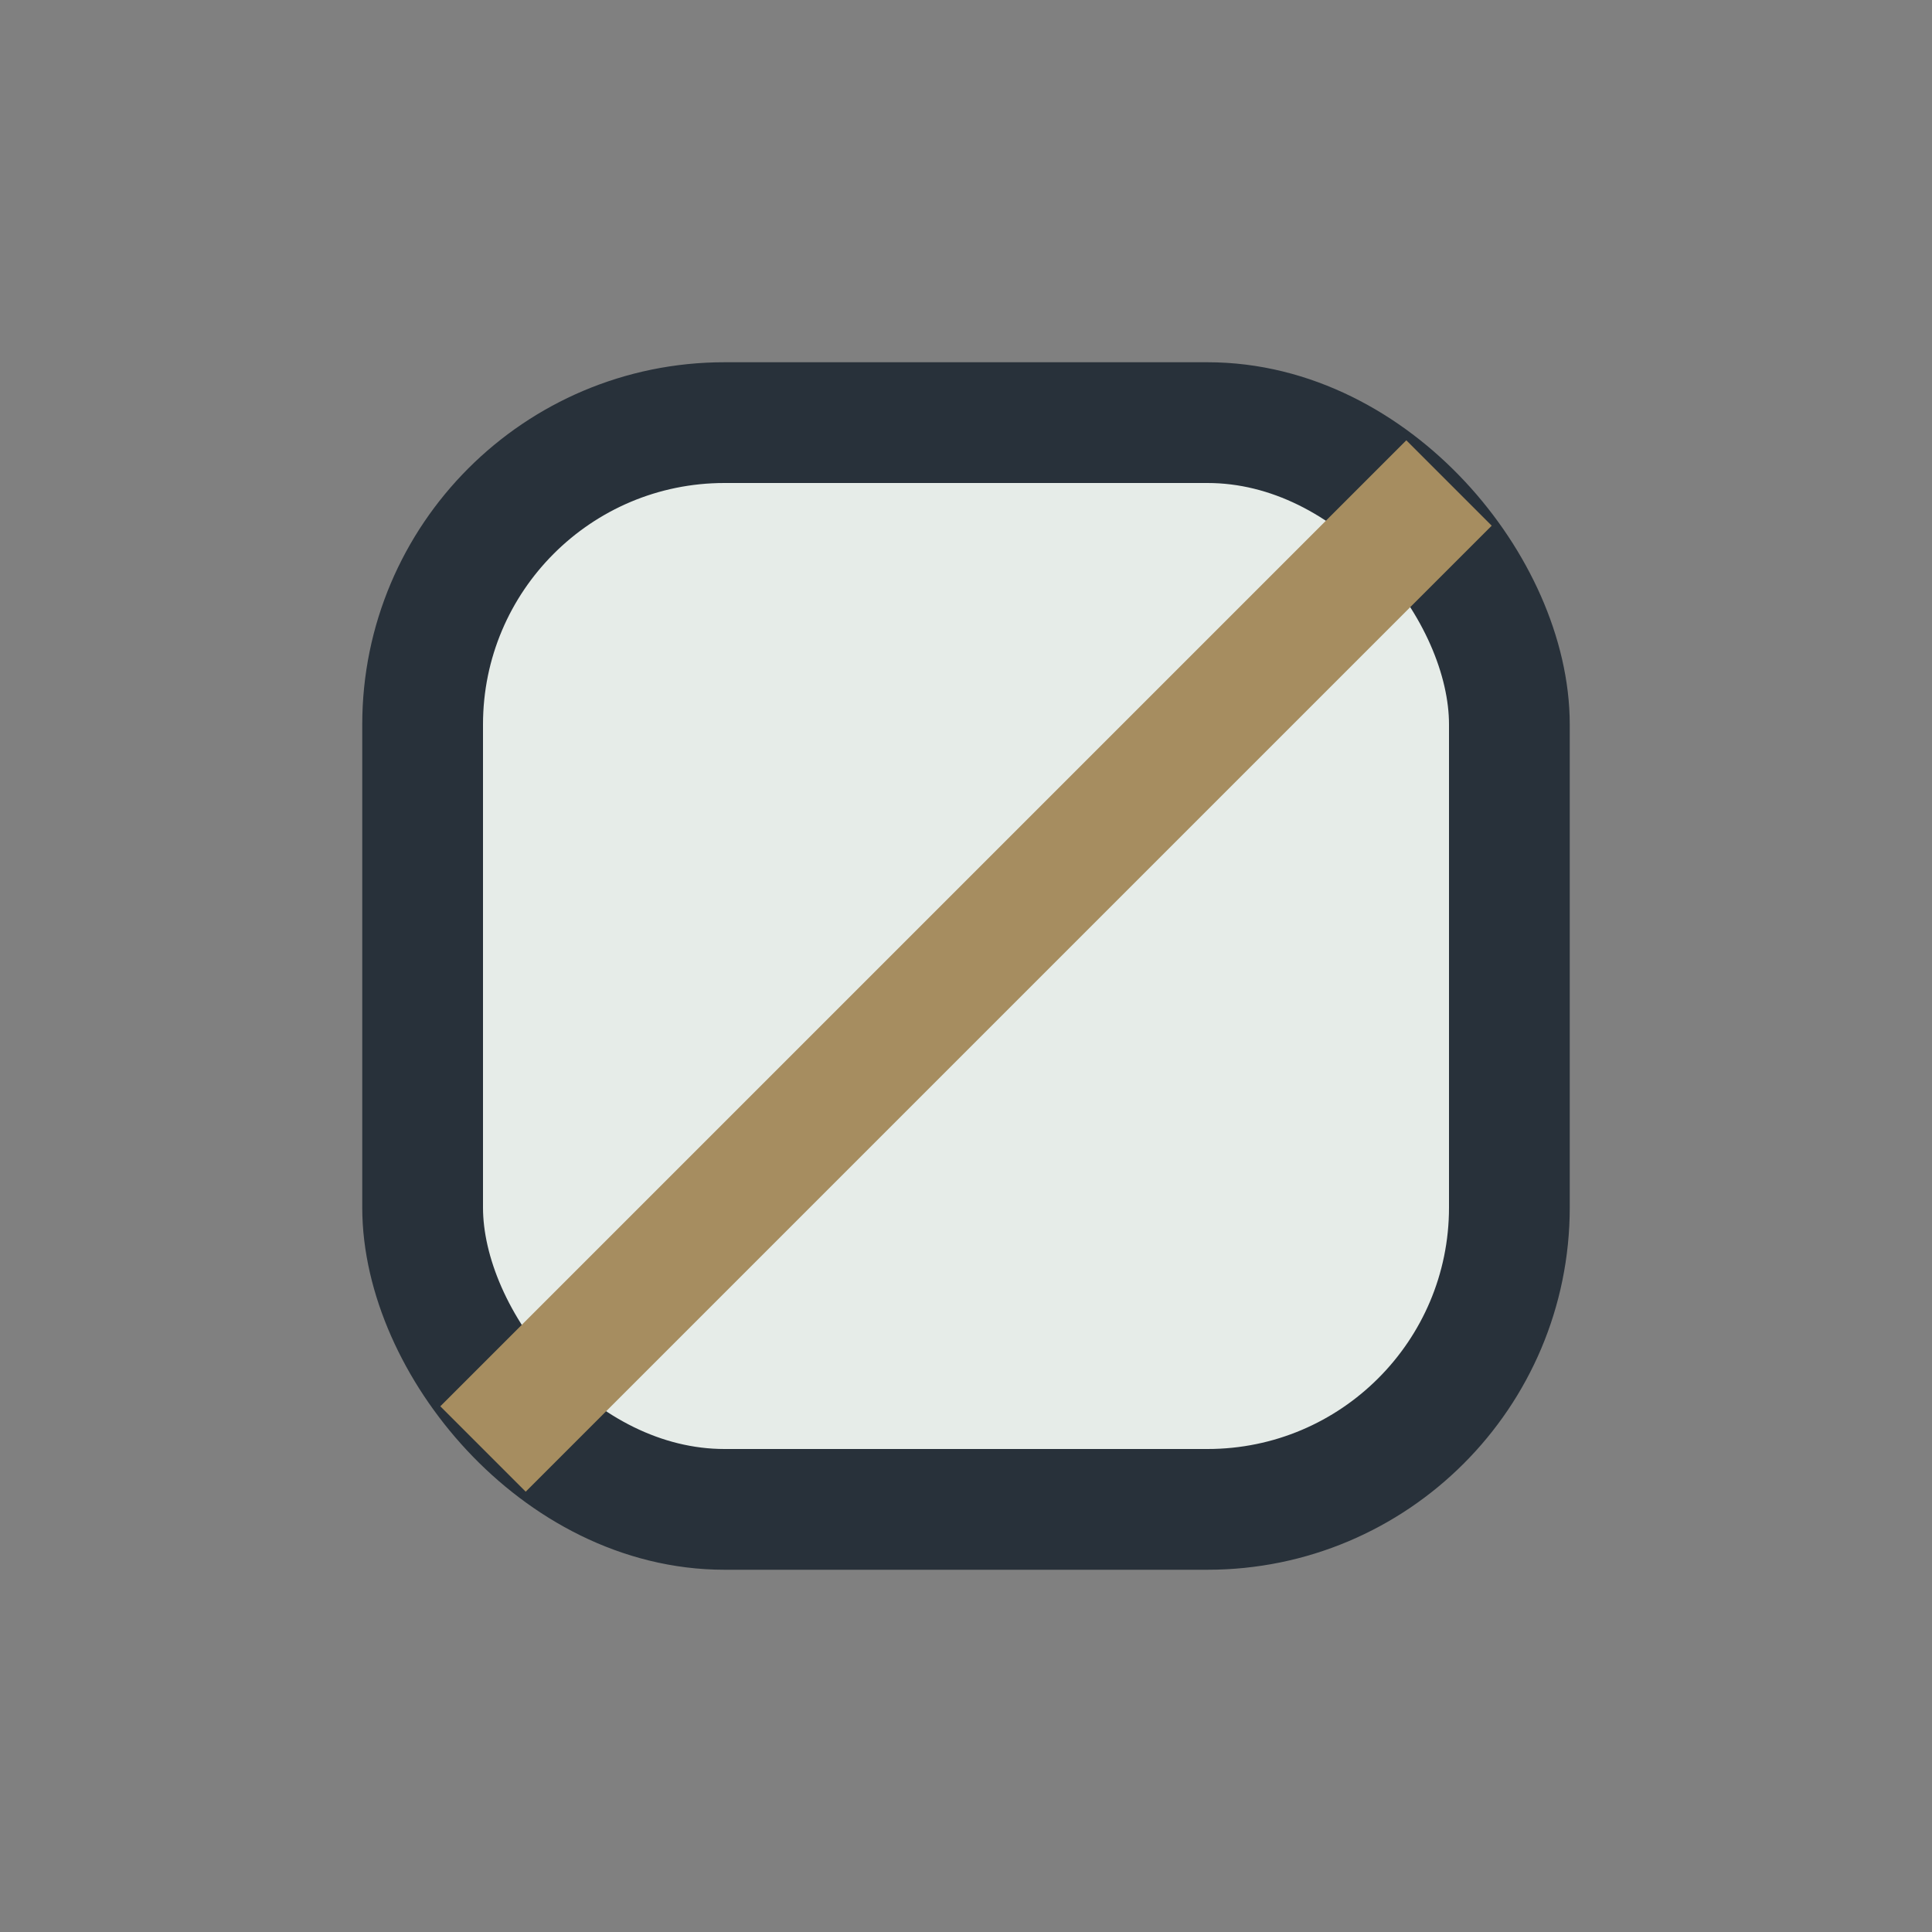 <?xml version="1.0" encoding="UTF-8"?>
<svg xmlns="http://www.w3.org/2000/svg" width="32" height="32" viewBox="0 0 32 32"><rect x="0" y="0" width="32" height="32" fill="#808080" stroke="none"/><rect x="7" y="7" width="18" height="18" rx="5" fill="#E6ECE8" stroke="#28313A" stroke-width="2"/><path d="M8 24l16-16" stroke="#A68D60" stroke-width="2"/></svg>